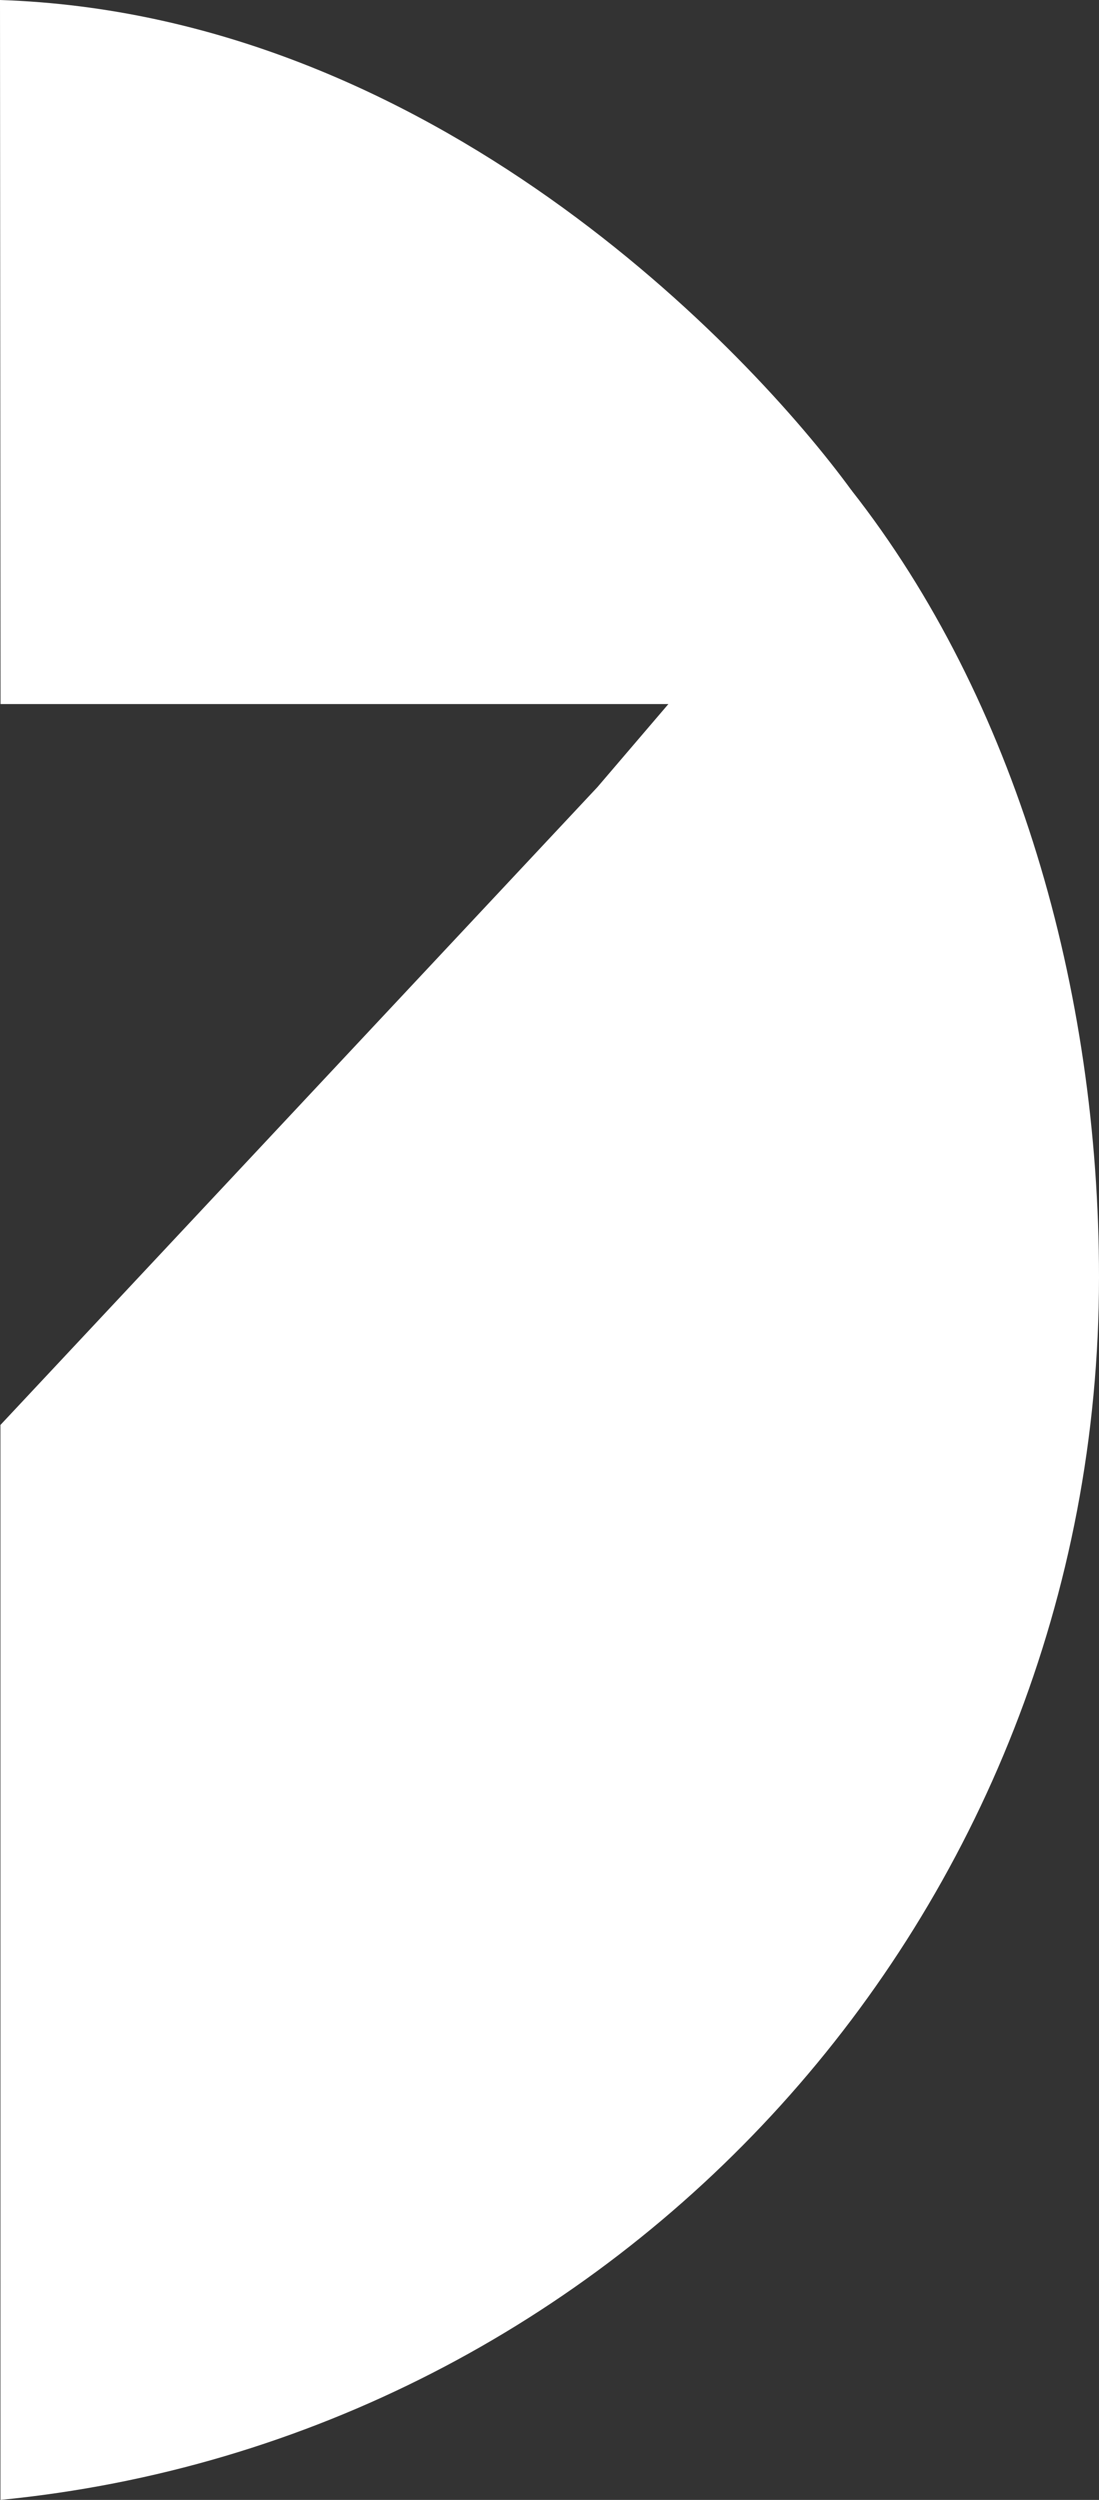 <?xml version="1.0" encoding="utf-8"?>
<svg xmlns="http://www.w3.org/2000/svg" fill="none" height="100%" overflow="visible" preserveAspectRatio="none" style="display: block;" viewBox="0 0 22 50" width="100%">
<rect x="0" y="0" width="22" height="50" fill="#333333" stroke="none"/>
<g id="Group 844">
<path d="M0.011 14.082L-1.52588e-05 2.77162e-05C8.636 0.283 15.004 7.005 17.055 9.82L13.496 14.082H0.011Z" fill="white" id="Vector 261"/>
<path d="M17.041 9.801C20.334 13.99 22 19.788 22 25.547C22 38.303 12.352 48.79 0.009 50V28.5L11.96 15.742L17.041 9.801Z" fill="white" id="Ellipse 107"/>
</g>
</svg>